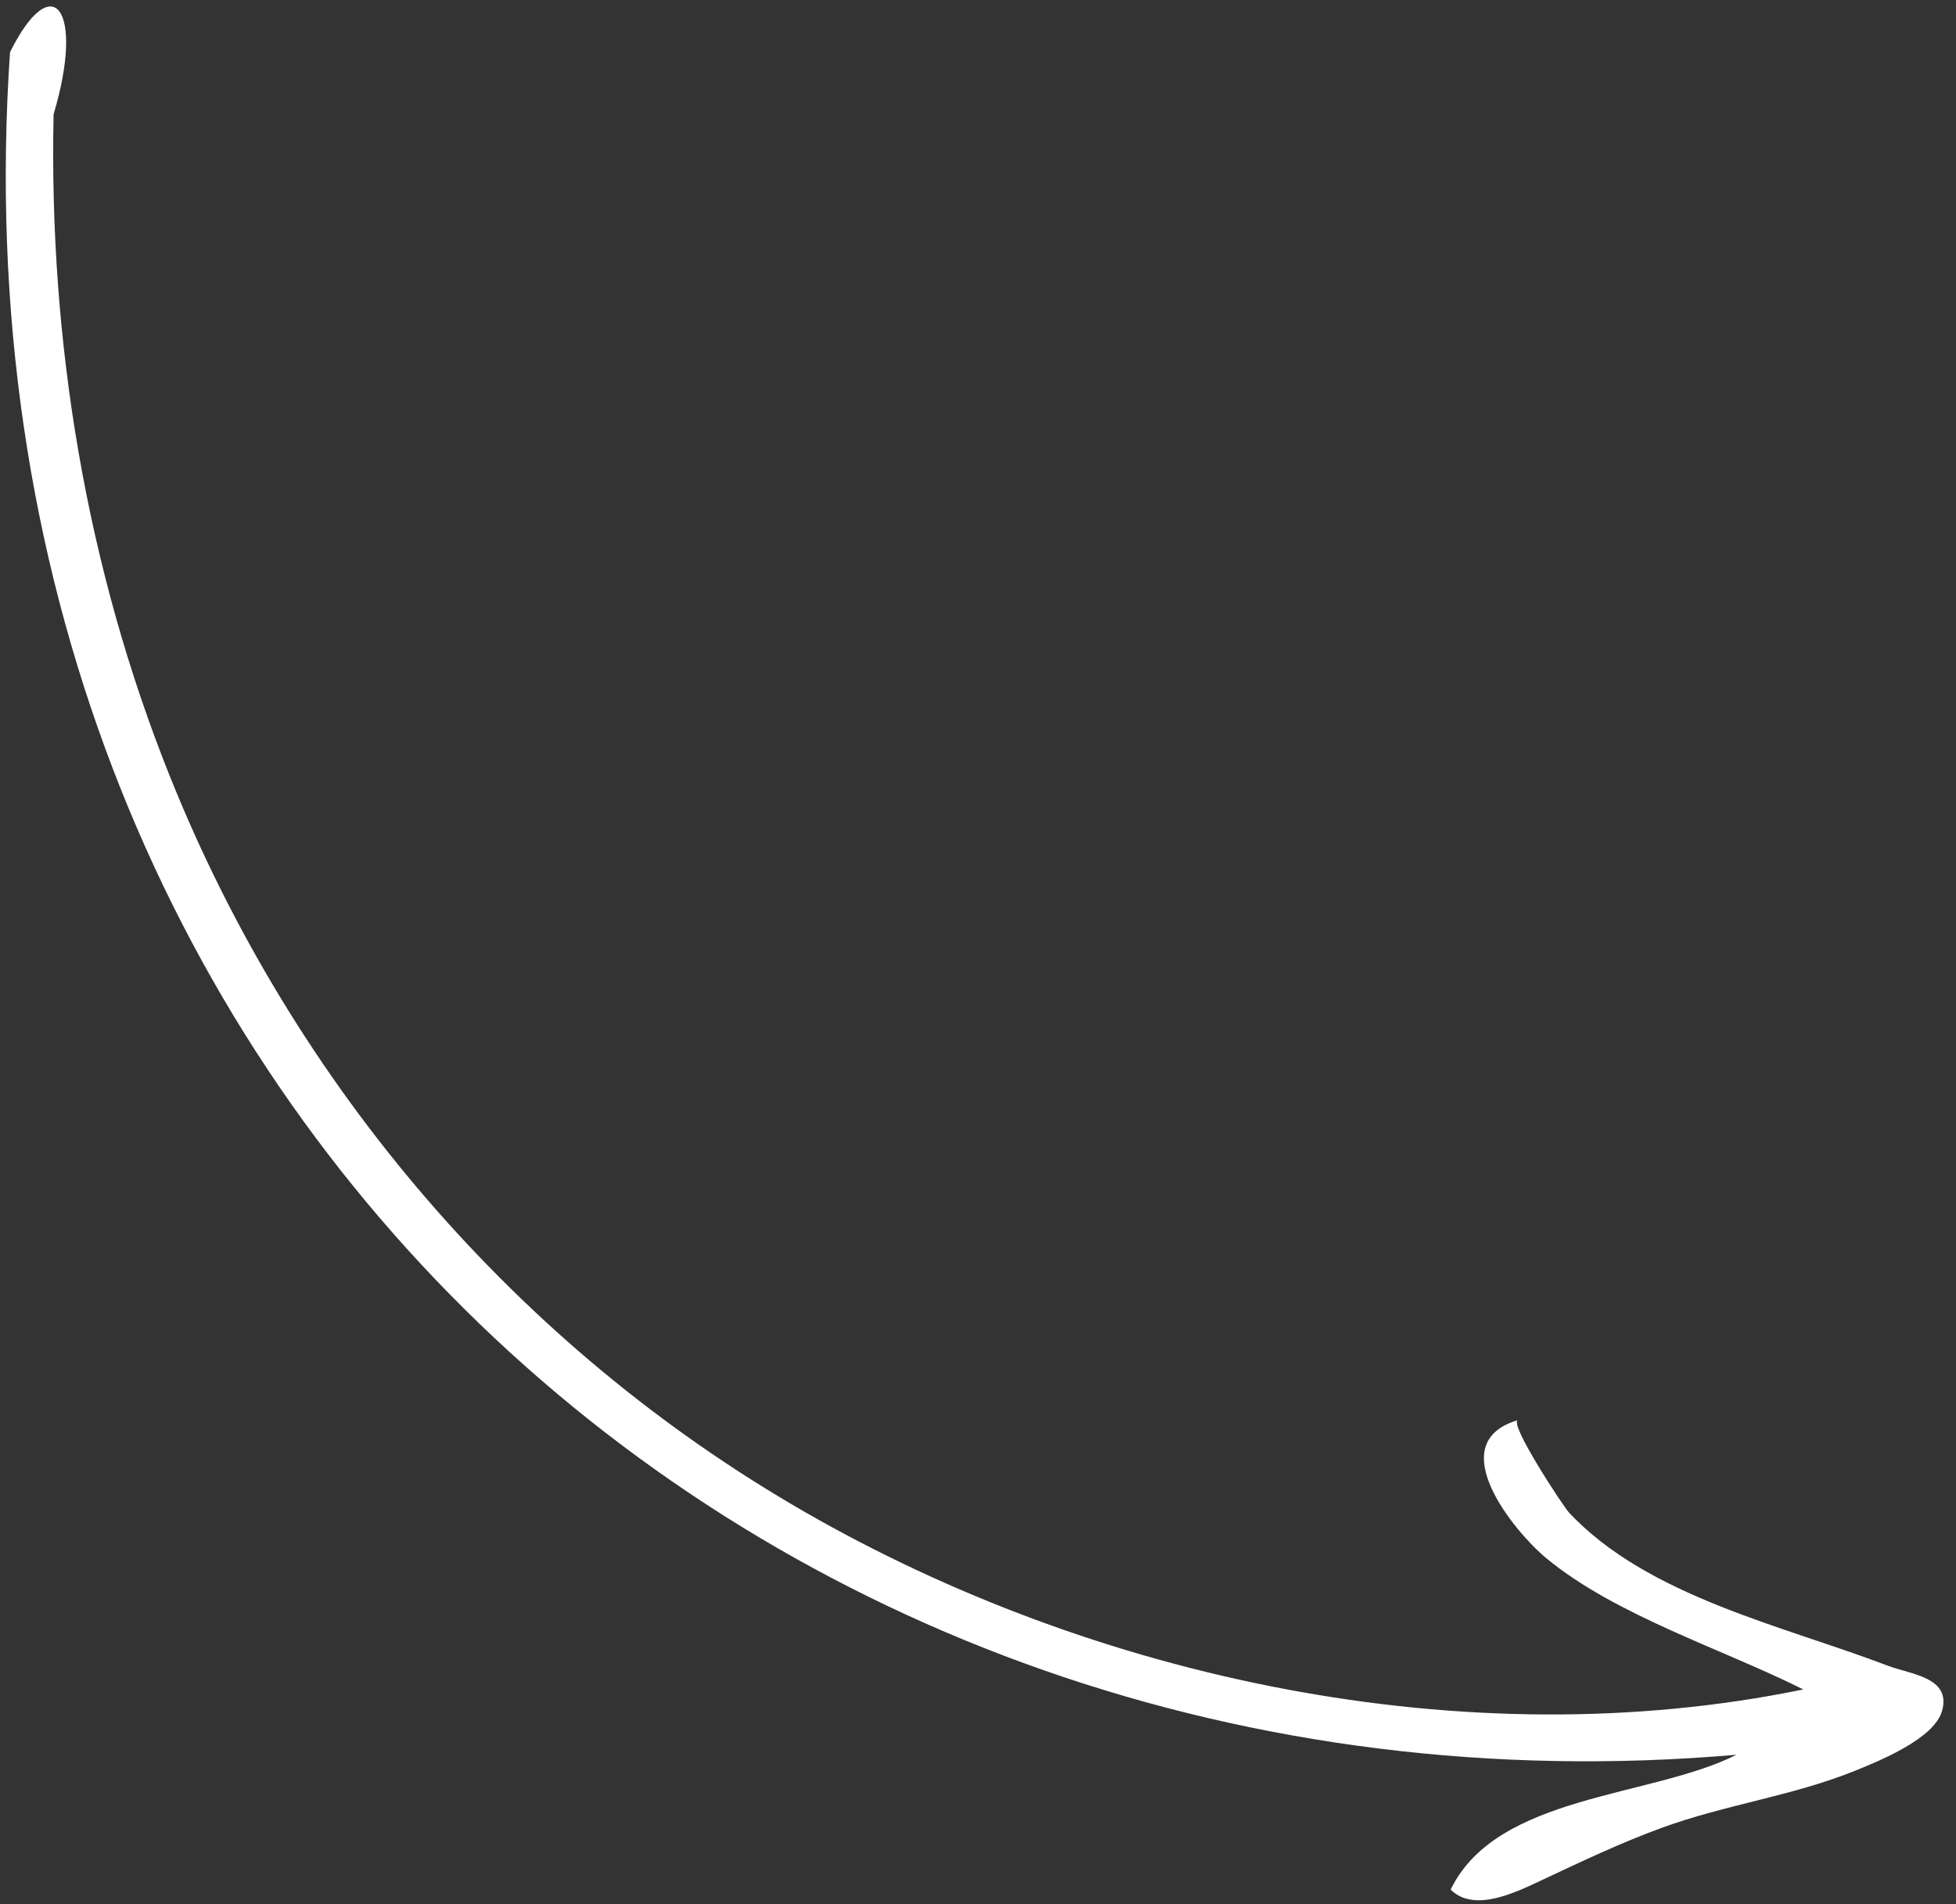 <?xml version="1.0" encoding="UTF-8"?> <svg xmlns="http://www.w3.org/2000/svg" width="152" height="148" viewBox="0 0 152 148" fill="none"><rect x="0" y="0" width="152" height="148" fill="#333333" stroke="none"/> <path d="M112.73 146.87C114.59 148.712 117.896 147.031 119.897 146.093C122.991 144.643 125.889 143.256 129.101 142.079C134.045 140.263 139.284 139.603 144.19 137.617C146.012 136.874 150.309 135.151 150.918 132.974C151.647 130.354 148.485 130.149 146.683 129.46C138.556 126.356 128.039 124.095 121.925 117.562C121.468 117.073 117.215 110.594 117.957 110.379C111.966 112.131 117.698 119.068 120.141 121.093C125.527 125.56 133.849 128.162 140.132 131.311C113.809 136.726 84.992 130.426 62.538 117.514C40.249 104.702 22.839 84.412 13.182 60.291C6.723 44.16 3.786 26.572 4.165 8.883C6.604 0.712 4.093 -2.598 0.778 4.054C-4.709 84.631 58.889 142.982 134.942 136.388C128.308 139.734 116.312 139.452 112.73 146.87Z" fill="white"></path> </svg> 